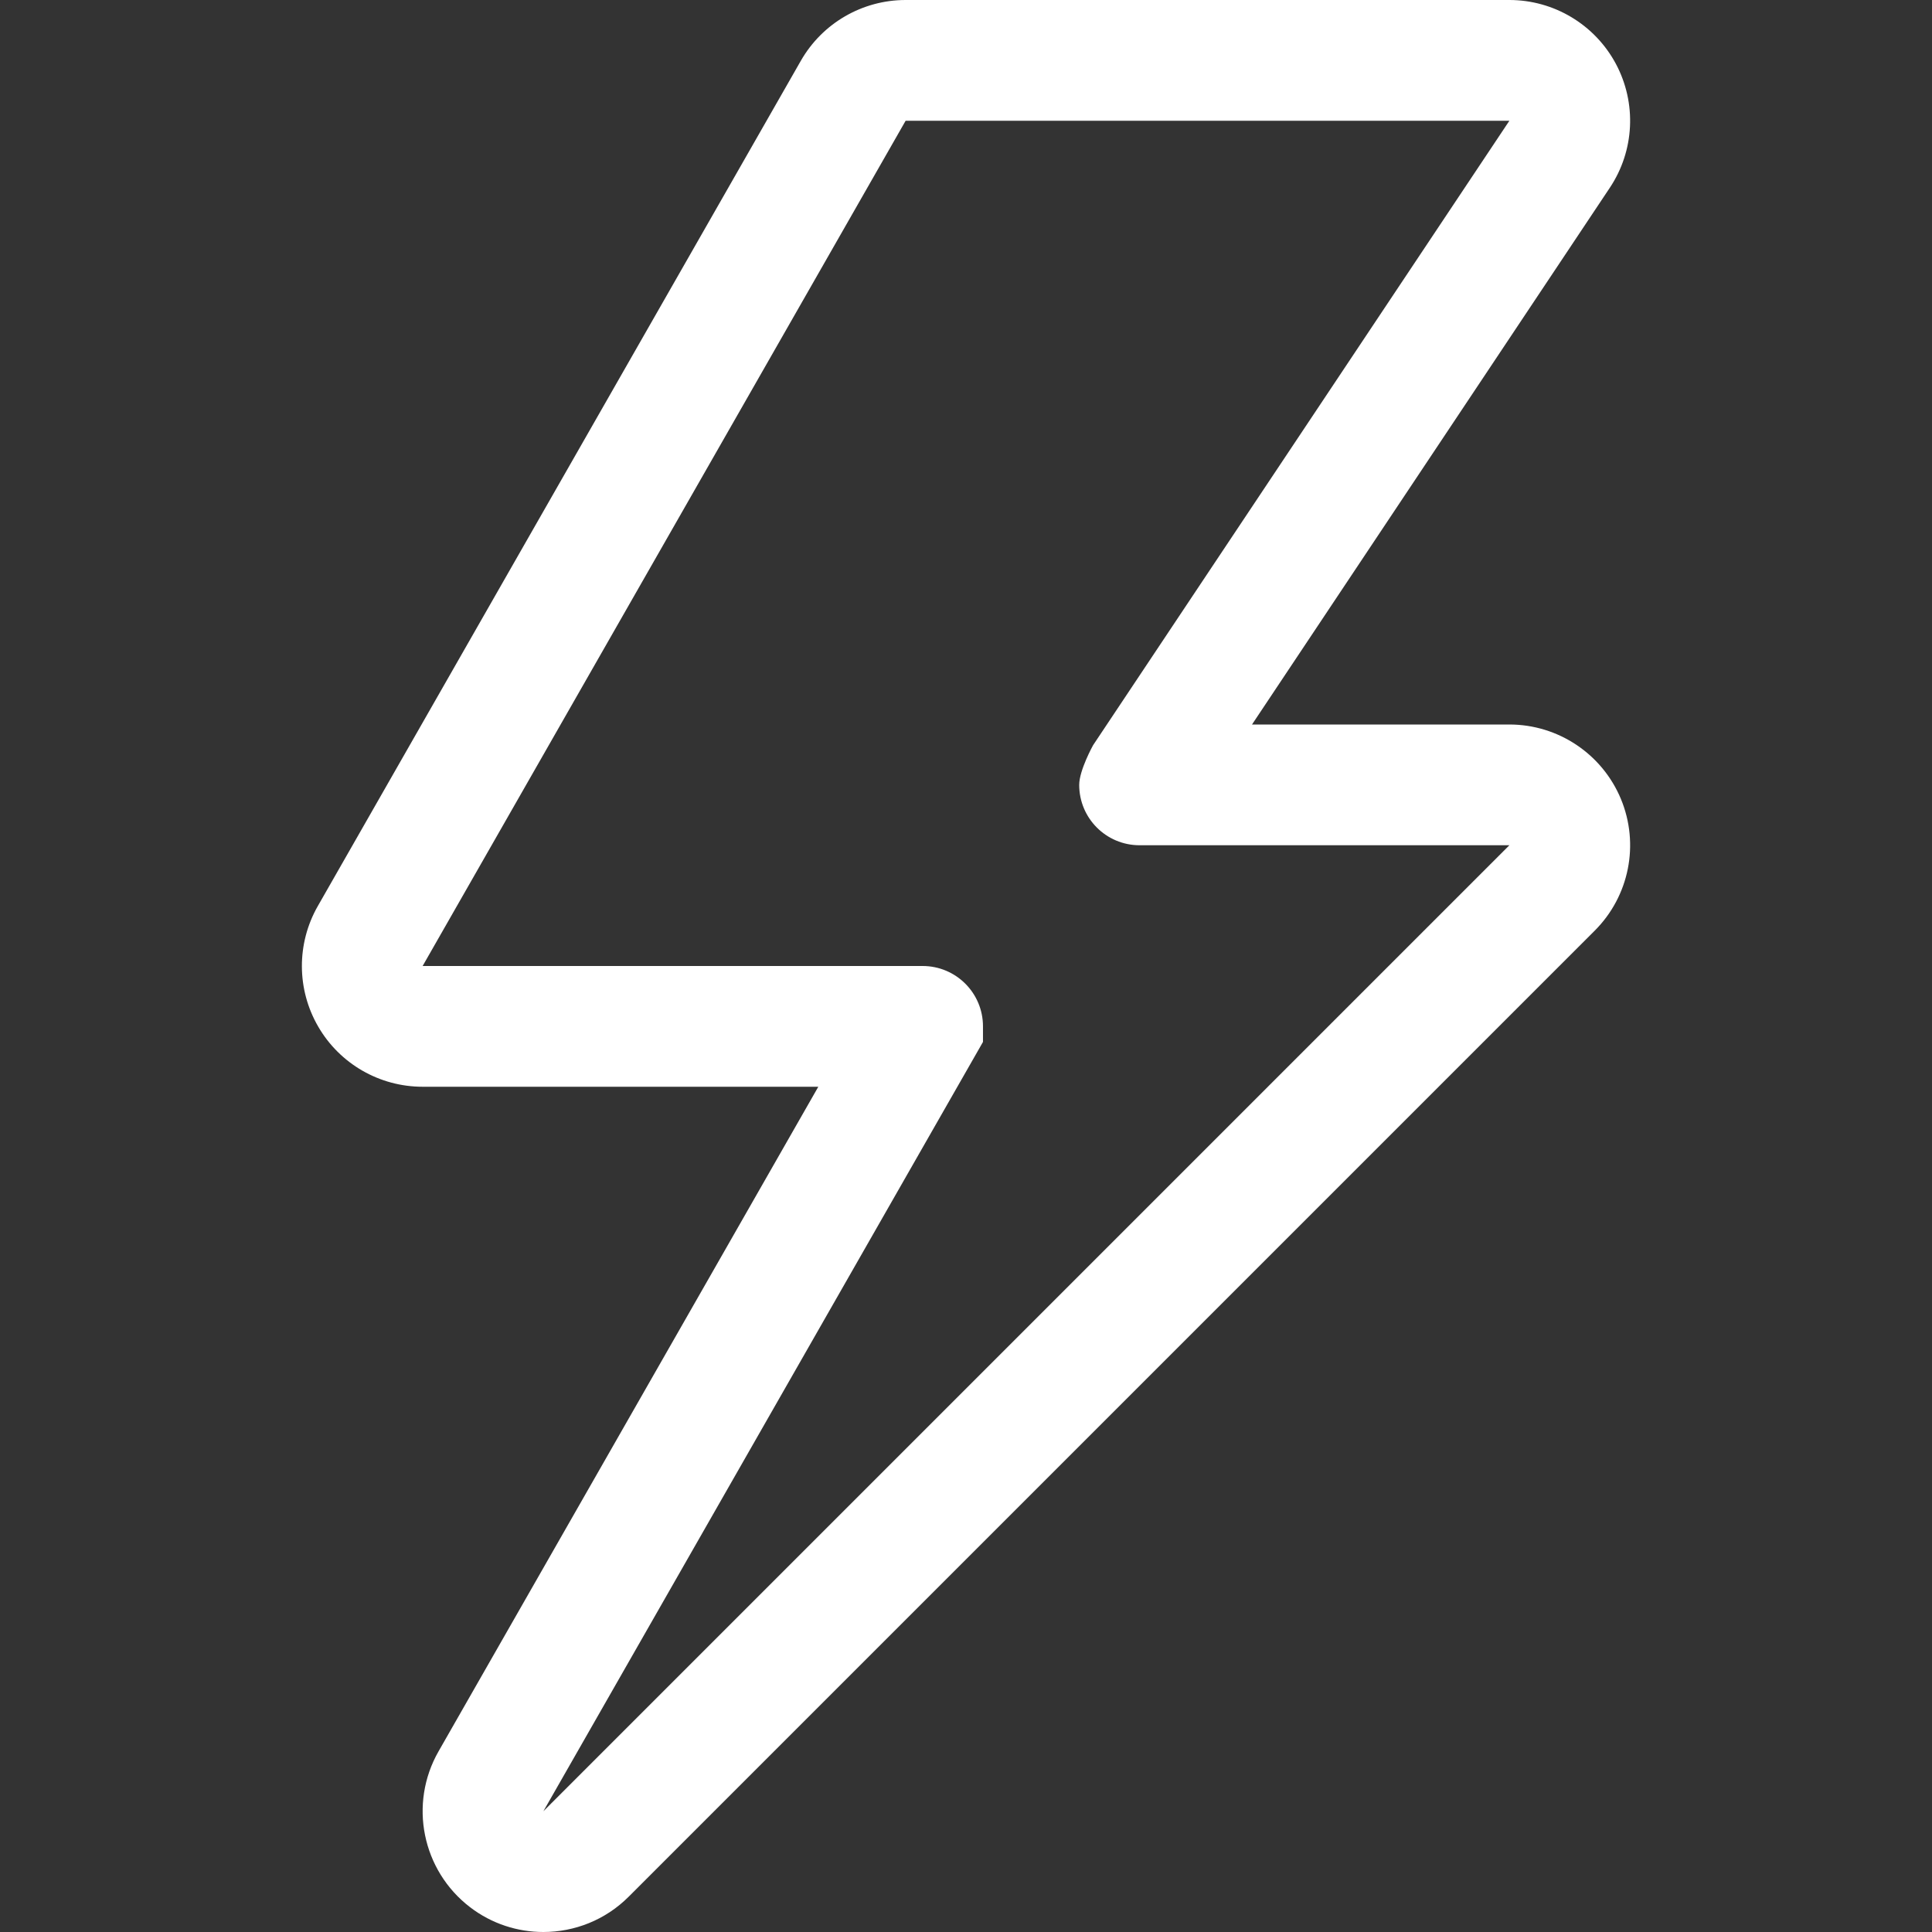 <?xml version="1.0" ?><!DOCTYPE svg  PUBLIC '-//W3C//DTD SVG 1.1//EN'  'http://www.w3.org/Graphics/SVG/1.1/DTD/svg11.dtd'><svg height="128px" id="Layer_1" version="1.1" viewBox="0 0 128 128" width="128px" xml:space="preserve" xmlns="http://www.w3.org/2000/svg" xmlns:xlink="http://www.w3.org/1999/xlink"><rect x="0" y="0" width="128" height="128" fill="#333333" stroke="none"/><path d="M100,48H82.949l23.707-35.563c1.637-2.453,1.789-5.609,0.398-8.211C105.66,1.625,102.949,0,100,0H60  c-2.871,0-5.523,1.539-6.945,4.031l-32,56c-1.414,2.477-1.406,5.516,0.027,7.984C22.511,70.484,25.148,72,28,72h26.215  l-25.16,44.031c-1.988,3.477-1.094,7.891,2.09,10.328c1.441,1.102,3.152,1.641,4.852,1.641c2.063,0,4.109-0.789,5.66-2.344l64-64  c2.289-2.289,2.973-5.727,1.734-8.719C106.152,49.953,103.234,48,100,48z M36,120l29.125-50.969c0,0,0-0.742,0-1.031  c0-2.211-1.789-4-4-4H28L60,8h40L72.418,49.375c0,0-0.918,1.656-0.918,2.625c0,2.211,1.789,4,4,4H100L36,120z" fill="white"/></svg>